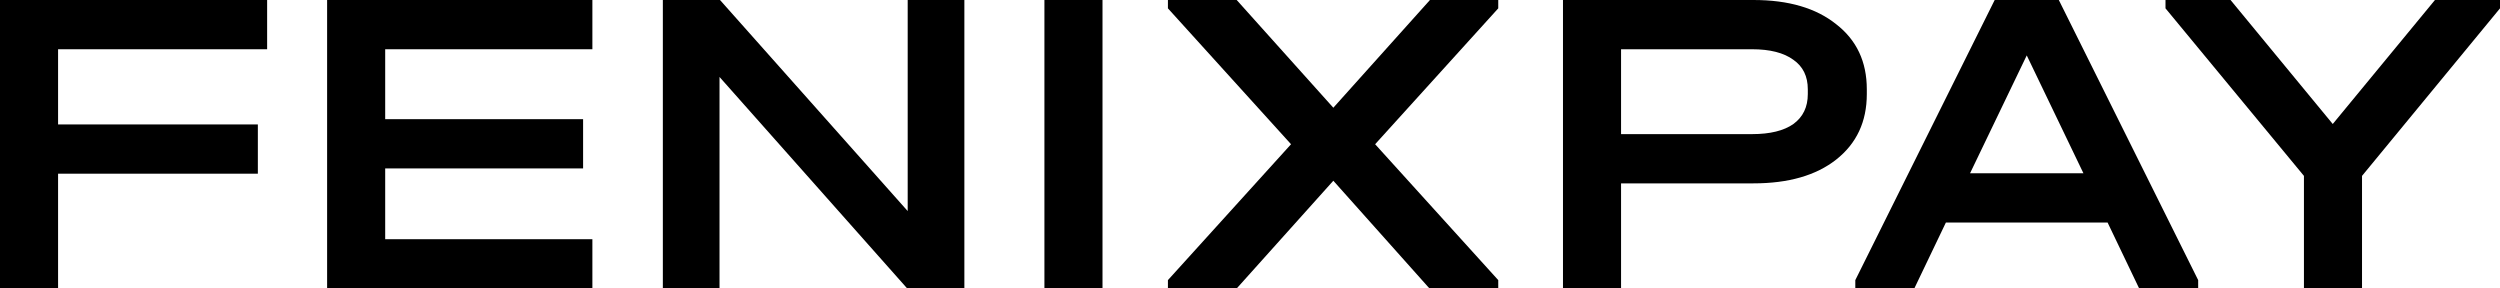 <svg width="130" height="15" viewBox="0 0 130 15" fill="none" xmlns="http://www.w3.org/2000/svg">
<path d="M13.891 0V2.561H3.02V6.471H13.408V9.032H3.02V15H0V0H13.891Z" fill="black"/>
<path d="M30.804 0V2.561H20.03V6.197H30.321V8.758H20.03V12.439H30.804V15H17.01V0H30.804Z" fill="black"/>
<path d="M50.147 0V15H47.175L37.415 4.002V15H34.468V0H37.44L47.2 10.976V0H50.147Z" fill="black"/>
<path d="M57.33 0V15H54.31V0H57.33Z" fill="black"/>
<path d="M77.909 0.434L71.507 7.5L77.909 14.566V15H74.333L69.333 9.398L64.308 15H60.732V14.566L67.134 7.5L60.732 0.434V0H64.308L69.333 5.602L74.358 0H77.909V0.434Z" fill="black"/>
<path d="M91.18 0C93 0 94.433 0.419 95.48 1.258C96.543 2.081 97.074 3.209 97.074 4.642V4.893C97.074 6.326 96.543 7.462 95.48 8.3C94.433 9.123 93 9.535 91.18 9.535H84.295V15H81.275V0H91.18ZM91.107 6.974C92.041 6.974 92.758 6.799 93.257 6.448C93.757 6.082 94.006 5.564 94.006 4.893V4.642C94.006 3.971 93.757 3.46 93.257 3.11C92.758 2.744 92.041 2.561 91.107 2.561H84.295V6.974H91.107Z" fill="black"/>
<path d="M114.305 14.566V15H111.237L109.594 11.57H101.187L99.544 15H96.476V14.566L103.724 0H107.058L114.305 14.566ZM108.338 9.009L105.391 2.881L102.443 9.009H108.338Z" fill="black"/>
<path d="M130 0V0.434L122.825 9.146V15H119.805V9.146L112.606 0.434V0H115.988L121.303 6.448L126.618 0H130Z" fill="black"/>
</svg>
